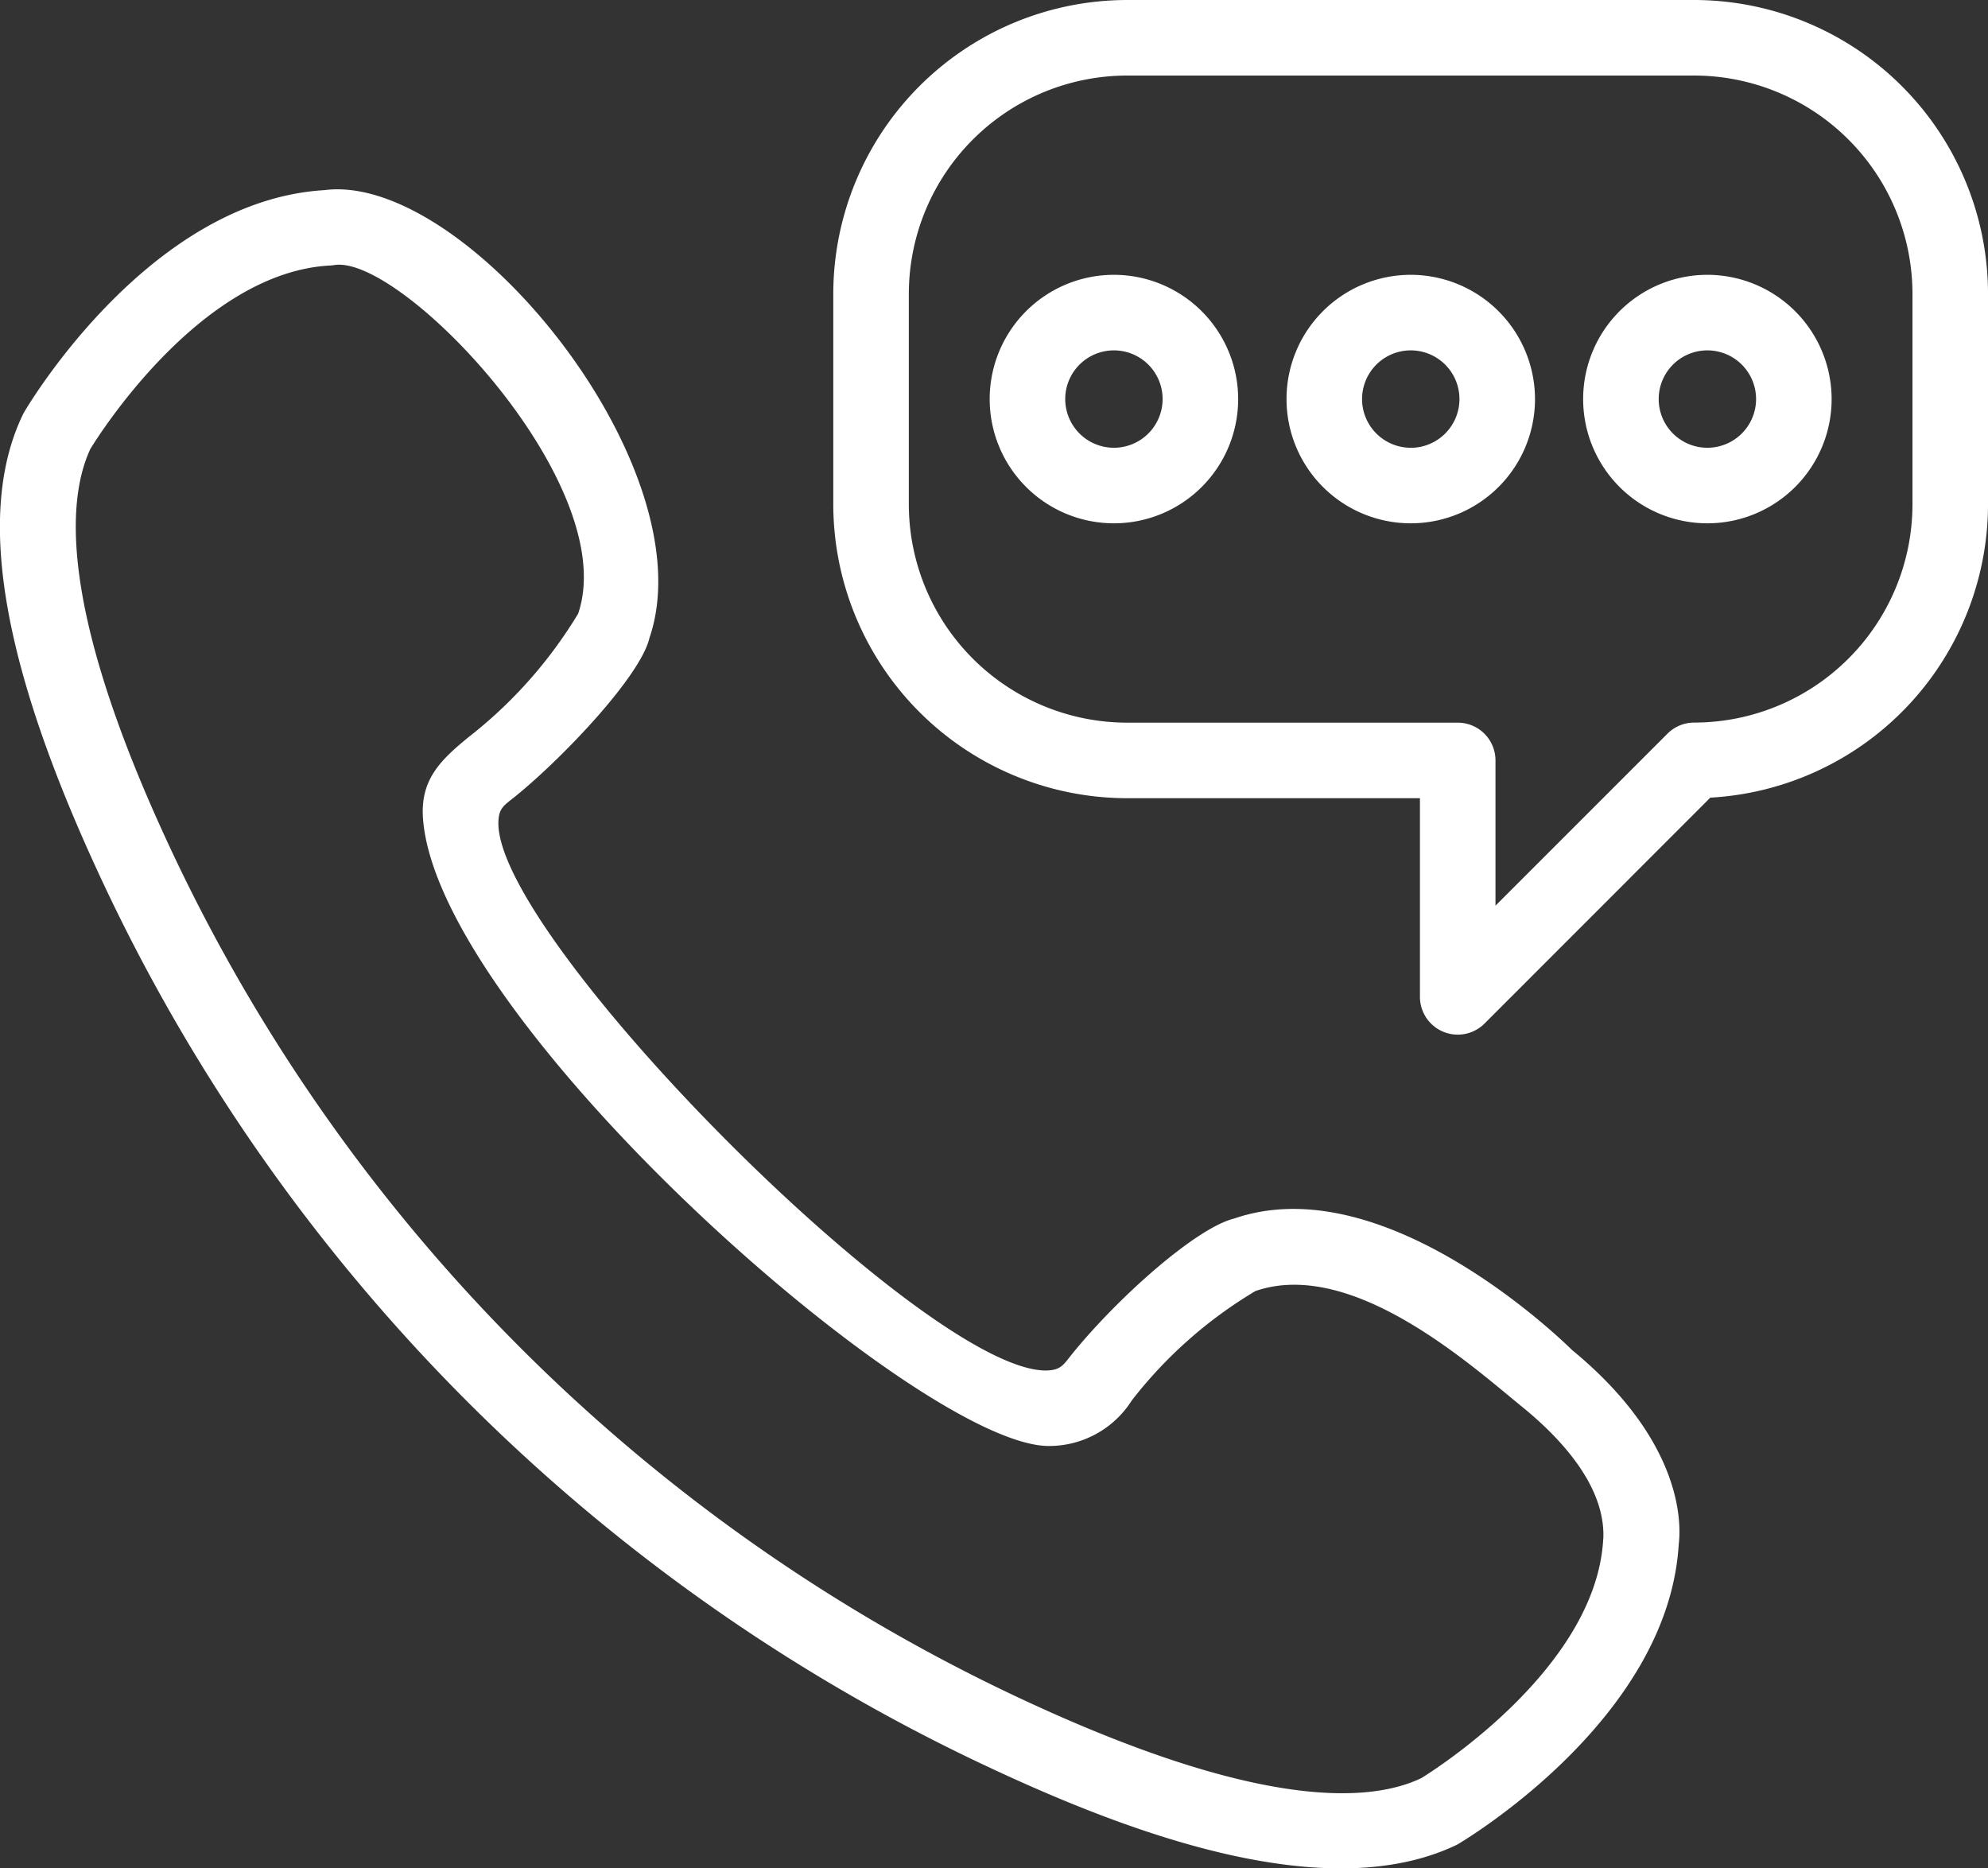 <svg id="Group_2023" data-name="Group 2023" xmlns="http://www.w3.org/2000/svg" xmlns:xlink="http://www.w3.org/1999/xlink" width="83.575" height="78.542" viewBox="0 0 83.575 78.542">
  <rect x="0" y="0" width="83.575" height="78.542" fill="#333333" stroke="none"/>
  <defs>
    <clipPath id="clip-path">
      <rect id="Rectangle_1556" data-name="Rectangle 1556" width="83.575" height="78.542" fill="#fff"/>
    </clipPath>
  </defs>
  <g id="Group_2022" data-name="Group 2022" clip-path="url(#clip-path)">
    <path id="Path_4354" data-name="Path 4354" d="M66.076,62.006c-.789-.771-8.039-7.632-14.192-5.514-1.588.391-4.835,3.271-6.767,5.637-.4.489-.486.726-1.09.75-5,.161-23.263-18.256-23.074-23.076.022-.6.258-.686.749-1.089,2-1.628,5.229-5.036,5.6-6.626,2.433-7.108-7.669-19.6-13.662-18.828-7.321.434-12.4,8.956-12.617,9.32-.022.037-.043.076-.061.114-2.035,4.222-.86,10.815,3.59,20.152A77.343,77.343,0,0,0,40.989,79.283c5.761,2.745,14.551,6.287,20.271,3.528.364-.214,8.879-5.3,9.313-12.623.1-.8.23-4.3-4.5-8.182M67.4,69.948c-.29,5.635-7.65,10.063-7.637,10.062-2.241,1.078-7.08,1.327-17.412-3.6A74.153,74.153,0,0,1,7.423,41.482C2.543,31.243,2.745,26.4,3.8,24.137c.412-.67,4.693-7.432,10.087-7.709.036,0,.128-.013.164-.017,2.811-.468,12.1,9.244,10.253,14.655a19.066,19.066,0,0,1-4.607,5.189c-1.2.982-2.033,1.8-1.914,3.425.625,8.519,21,26.512,26.371,26.373a4.111,4.111,0,0,0,3.426-1.914,18.658,18.658,0,0,1,5.2-4.6c4.082-1.4,9.1,3.155,11.229,4.883,1.666,1.359,3.489,3.358,3.394,5.529" transform="translate(0 -5.267)" fill="#fff"/>
    <path id="Path_4355" data-name="Path 4355" d="M94.408,0H70.568A12.366,12.366,0,0,0,58.215,12.352V21.2A12.366,12.366,0,0,0,70.568,33.555h12.31v8.354a1.59,1.59,0,0,0,2.711,1.123l9.495-9.5A12.367,12.367,0,0,0,106.76,21.2V12.352A12.366,12.366,0,0,0,94.408,0m9.176,21.2a9.187,9.187,0,0,1-9.176,9.176,1.588,1.588,0,0,0-1.123.465l-7.231,7.231V31.967a1.588,1.588,0,0,0-1.588-1.588h-13.9A9.187,9.187,0,0,1,61.391,21.2V12.352a9.187,9.187,0,0,1,9.177-9.176h23.84a9.187,9.187,0,0,1,9.176,9.176Z" transform="translate(-23.184)" fill="#fff"/>
    <path id="Path_4356" data-name="Path 4356" d="M74.365,19.2a5.223,5.223,0,1,0,5.223,5.223A5.229,5.229,0,0,0,74.365,19.2m0,7.27a2.047,2.047,0,1,1,2.047-2.047,2.049,2.049,0,0,1-2.047,2.047" transform="translate(-27.536 -7.647)" fill="#fff"/>
    <path id="Path_4357" data-name="Path 4357" d="M95.1,19.2a5.223,5.223,0,1,0,5.223,5.223A5.229,5.229,0,0,0,95.1,19.2m0,7.27a2.047,2.047,0,1,1,2.047-2.047A2.049,2.049,0,0,1,95.1,26.472" transform="translate(-35.792 -7.647)" fill="#fff"/>
    <path id="Path_4358" data-name="Path 4358" d="M115.826,19.2a5.223,5.223,0,1,0,5.223,5.223,5.229,5.229,0,0,0-5.223-5.223m0,7.27a2.047,2.047,0,1,1,2.047-2.047,2.049,2.049,0,0,1-2.047,2.047" transform="translate(-44.048 -7.647)" fill="#fff"/>
  </g>
</svg>
